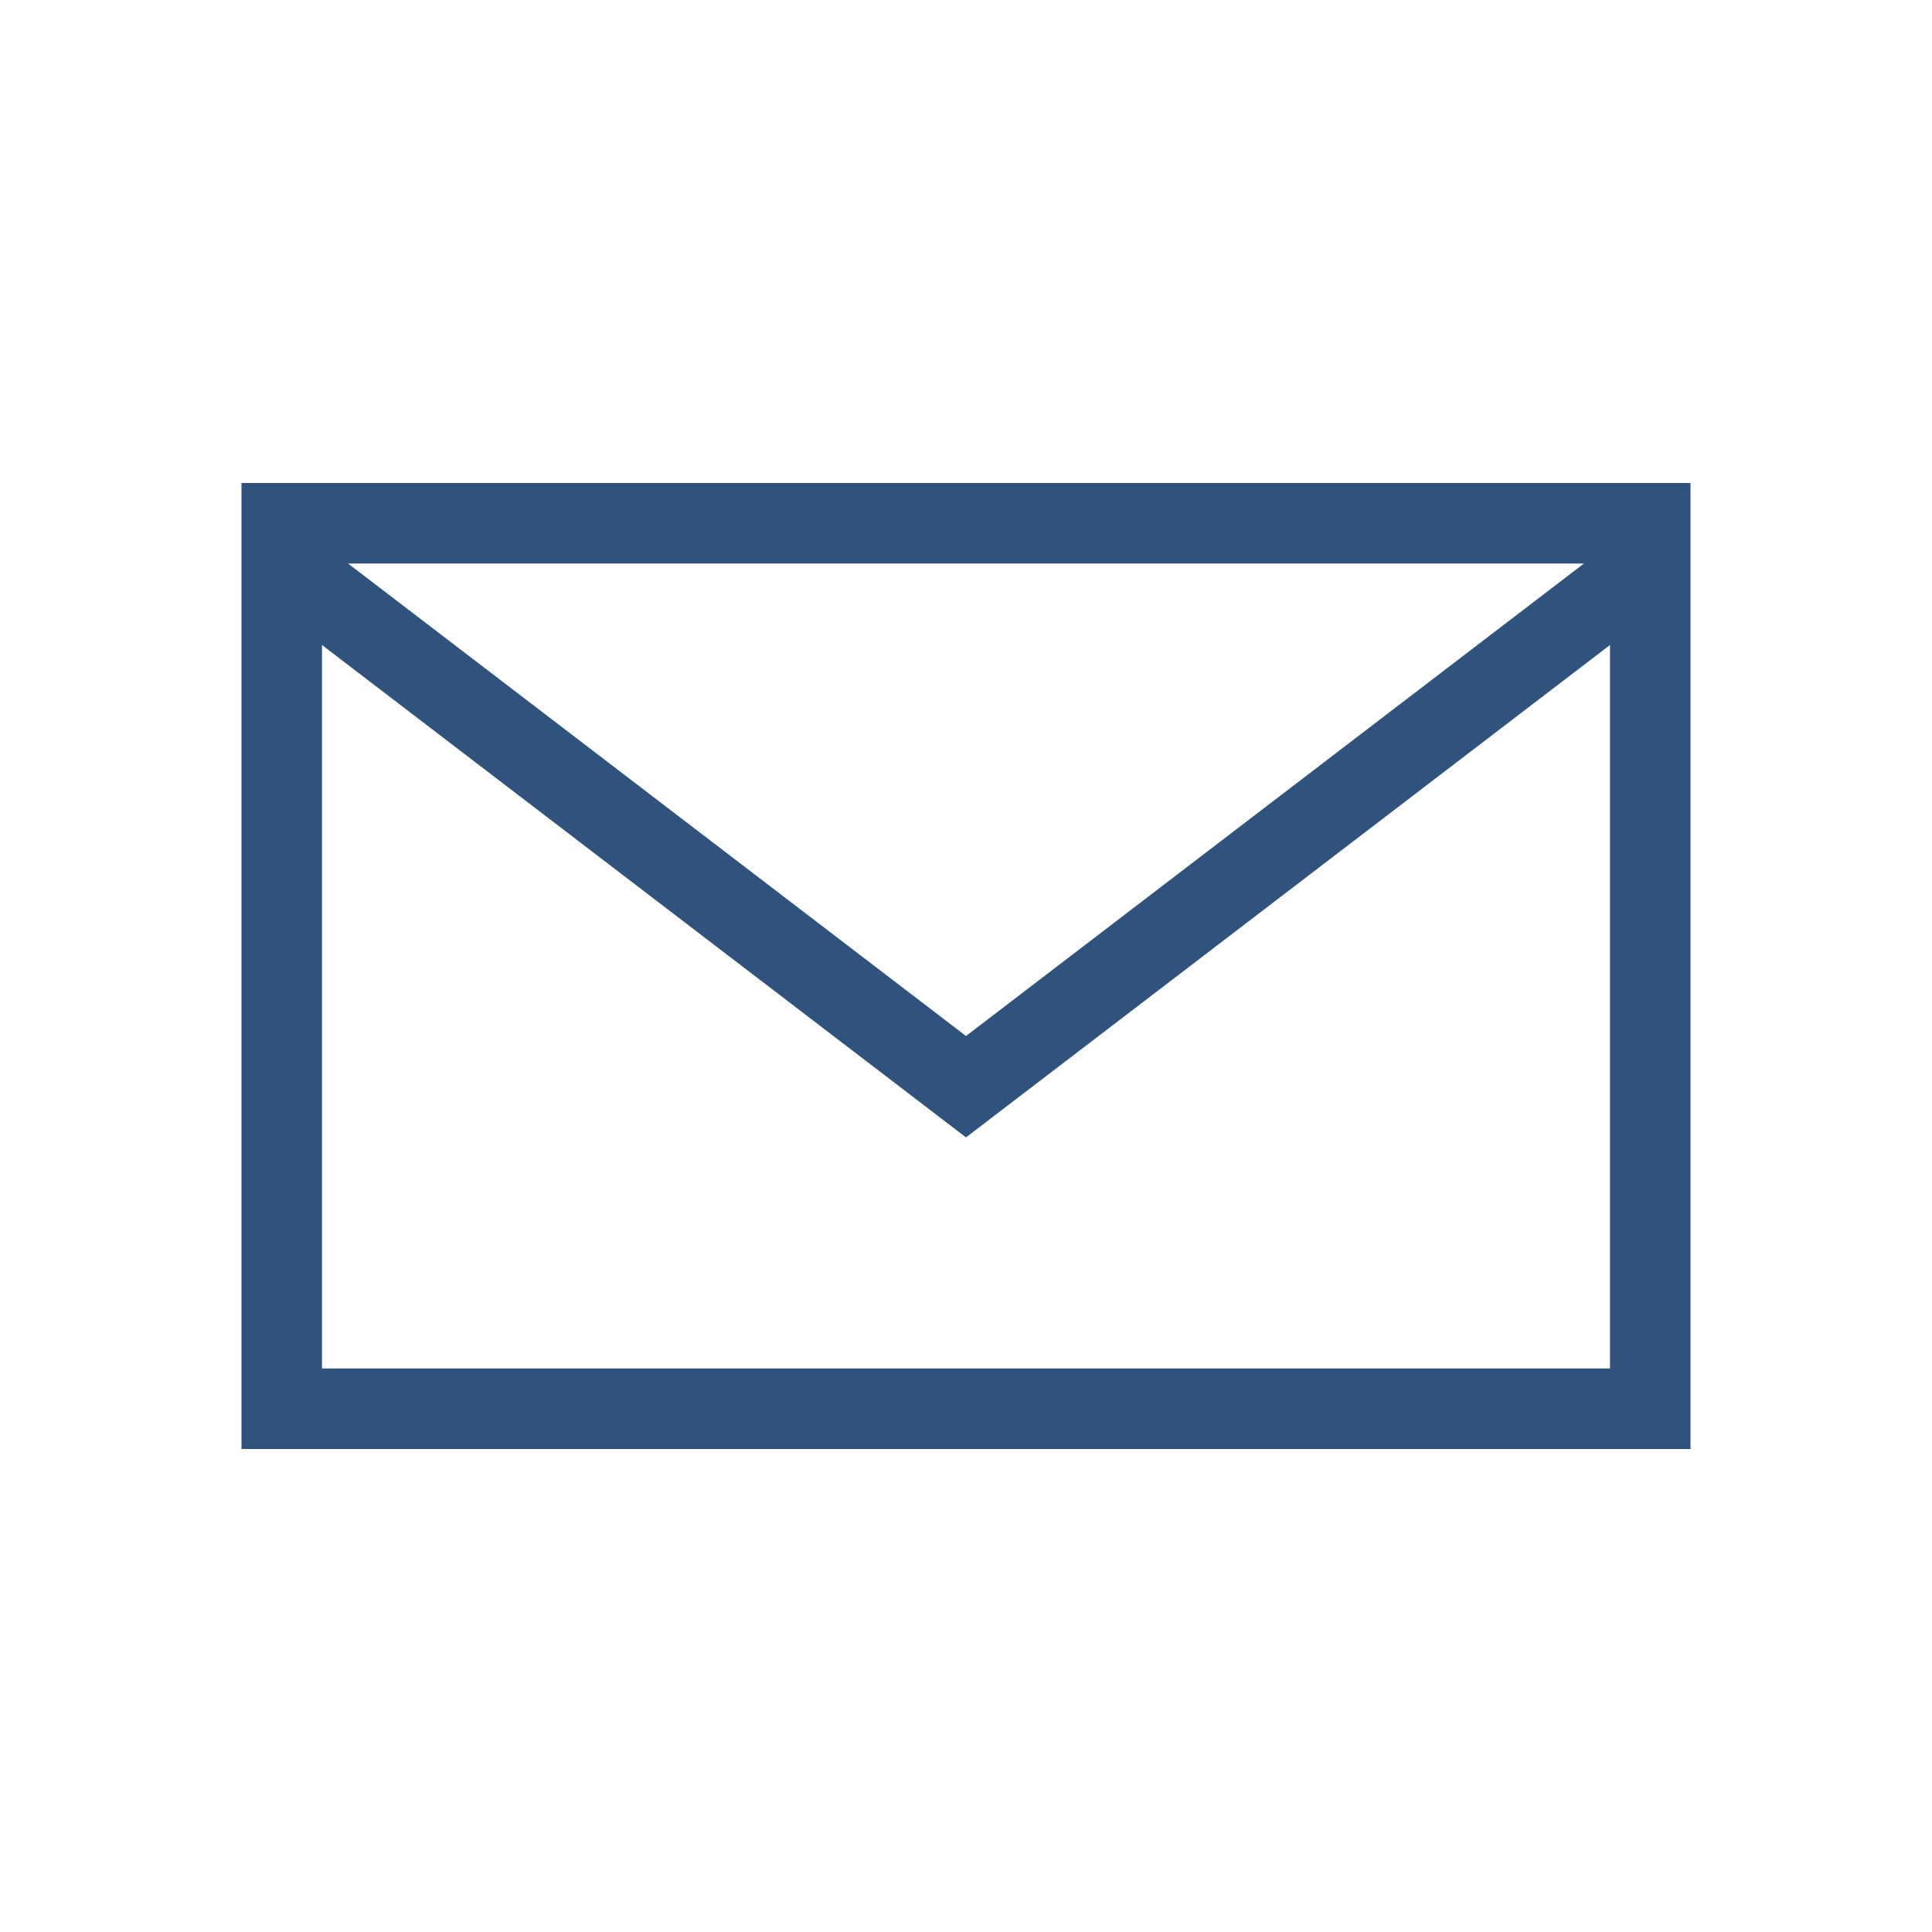<svg width="21" height="21" viewBox="0 0 21 21" fill="none" xmlns="http://www.w3.org/2000/svg">
<path d="M2.625 5.25H18.375V15.75H2.625V5.25ZM3.5 7.011V14.875H17.5V7.011L10.5 12.363L3.5 7.011ZM17.217 6.125H3.783L10.5 11.261L17.217 6.125Z" fill="#2F537D"/>
</svg>
